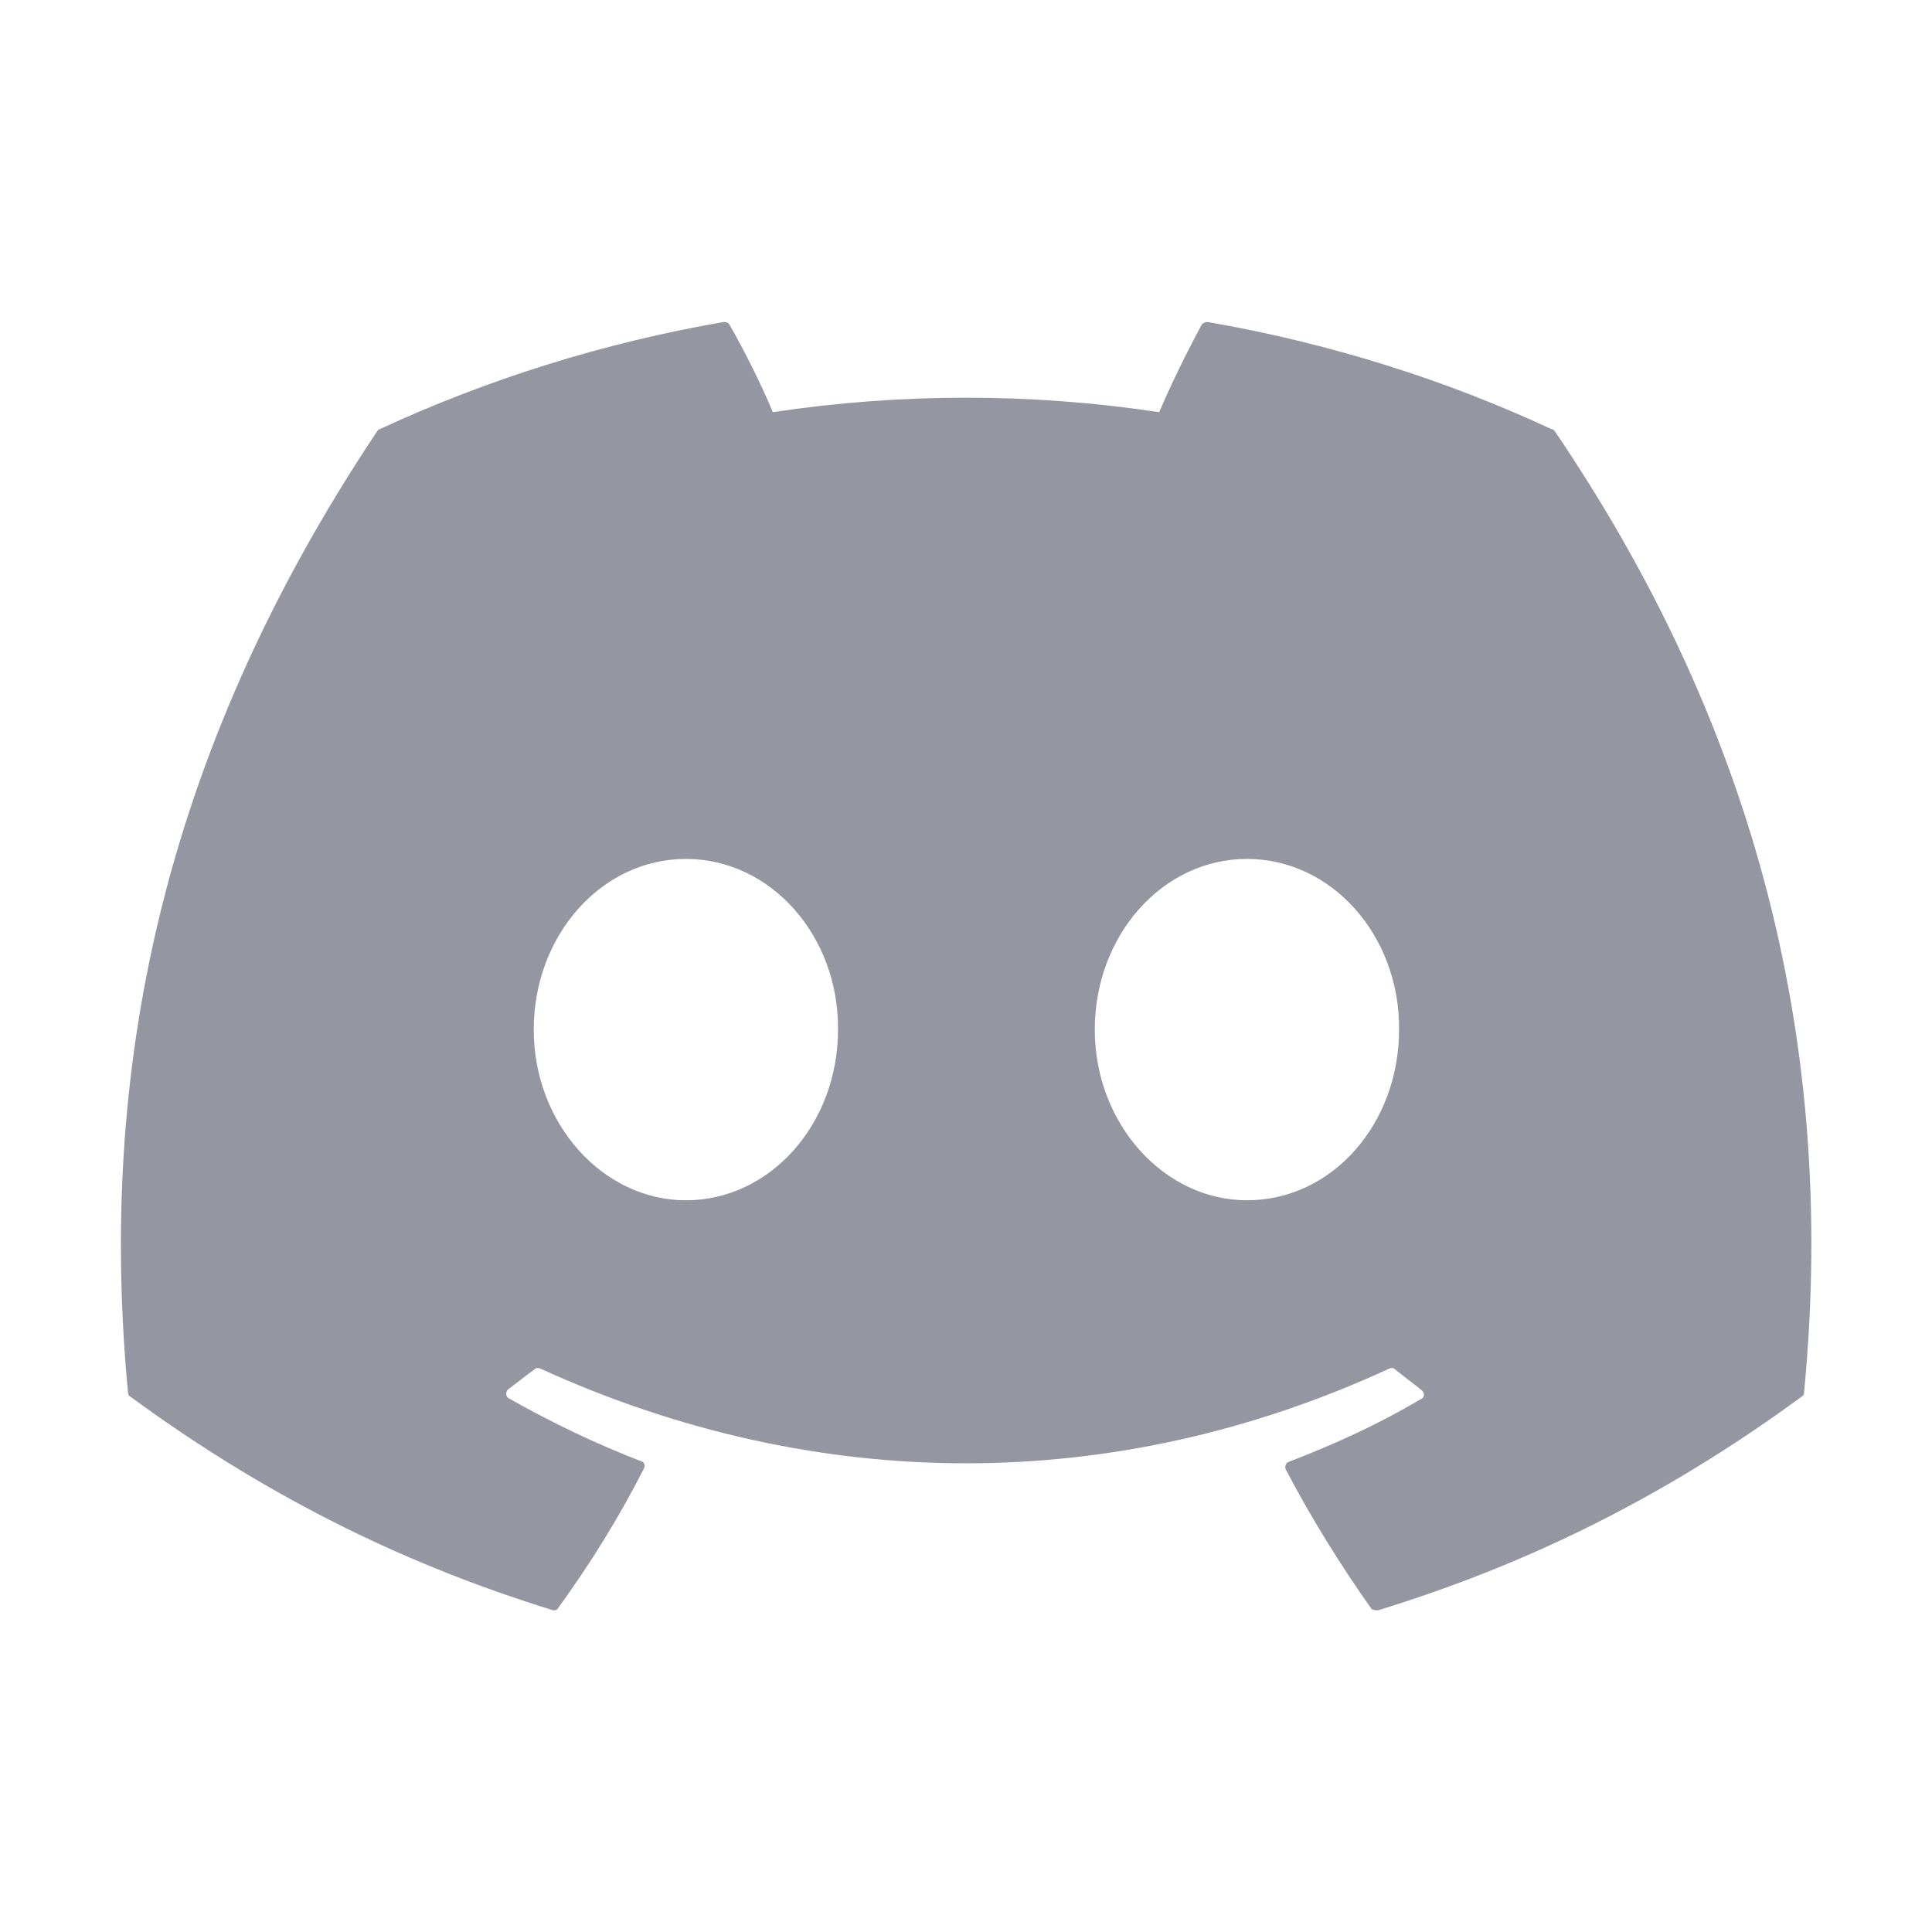 <svg width="38" height="38" viewBox="0 0 38 38" fill="none" xmlns="http://www.w3.org/2000/svg">
<path d="M30.511 8.439C28.405 7.458 26.125 6.745 23.75 6.333C23.708 6.334 23.668 6.351 23.639 6.381C23.354 6.904 23.022 7.584 22.8 8.107C20.281 7.727 17.719 7.727 15.2 8.107C14.978 7.569 14.646 6.904 14.345 6.381C14.329 6.349 14.282 6.333 14.234 6.333C11.859 6.745 9.595 7.458 7.473 8.439C7.458 8.439 7.442 8.455 7.426 8.471C3.119 14.915 1.932 21.185 2.518 27.392C2.518 27.424 2.533 27.455 2.565 27.471C5.415 29.561 8.154 30.828 10.862 31.667C10.909 31.683 10.957 31.667 10.973 31.635C11.606 30.764 12.176 29.846 12.667 28.88C12.698 28.817 12.667 28.753 12.603 28.738C11.701 28.389 10.846 27.978 10.007 27.503C9.943 27.471 9.943 27.376 9.991 27.328C10.165 27.202 10.339 27.059 10.513 26.933C10.545 26.901 10.592 26.901 10.624 26.917C16.071 29.403 21.945 29.403 27.328 26.917C27.36 26.901 27.407 26.901 27.439 26.933C27.613 27.075 27.788 27.202 27.962 27.344C28.025 27.392 28.025 27.487 27.946 27.518C27.122 28.009 26.252 28.405 25.349 28.753C25.286 28.769 25.27 28.849 25.286 28.896C25.793 29.862 26.363 30.78 26.98 31.651C27.027 31.667 27.075 31.683 27.122 31.667C29.846 30.828 32.585 29.561 35.435 27.471C35.467 27.455 35.483 27.424 35.483 27.392C36.179 20.219 34.327 13.997 30.574 8.471C30.558 8.455 30.543 8.439 30.511 8.439ZM13.49 23.608C11.859 23.608 10.498 22.104 10.498 20.251C10.498 18.398 11.828 16.894 13.49 16.894C15.168 16.894 16.498 18.414 16.483 20.251C16.483 22.104 15.152 23.608 13.49 23.608ZM24.526 23.608C22.895 23.608 21.533 22.104 21.533 20.251C21.533 18.398 22.863 16.894 24.526 16.894C26.204 16.894 27.534 18.414 27.518 20.251C27.518 22.104 26.204 23.608 24.526 23.608Z" fill="#9496A1"/>
</svg>
